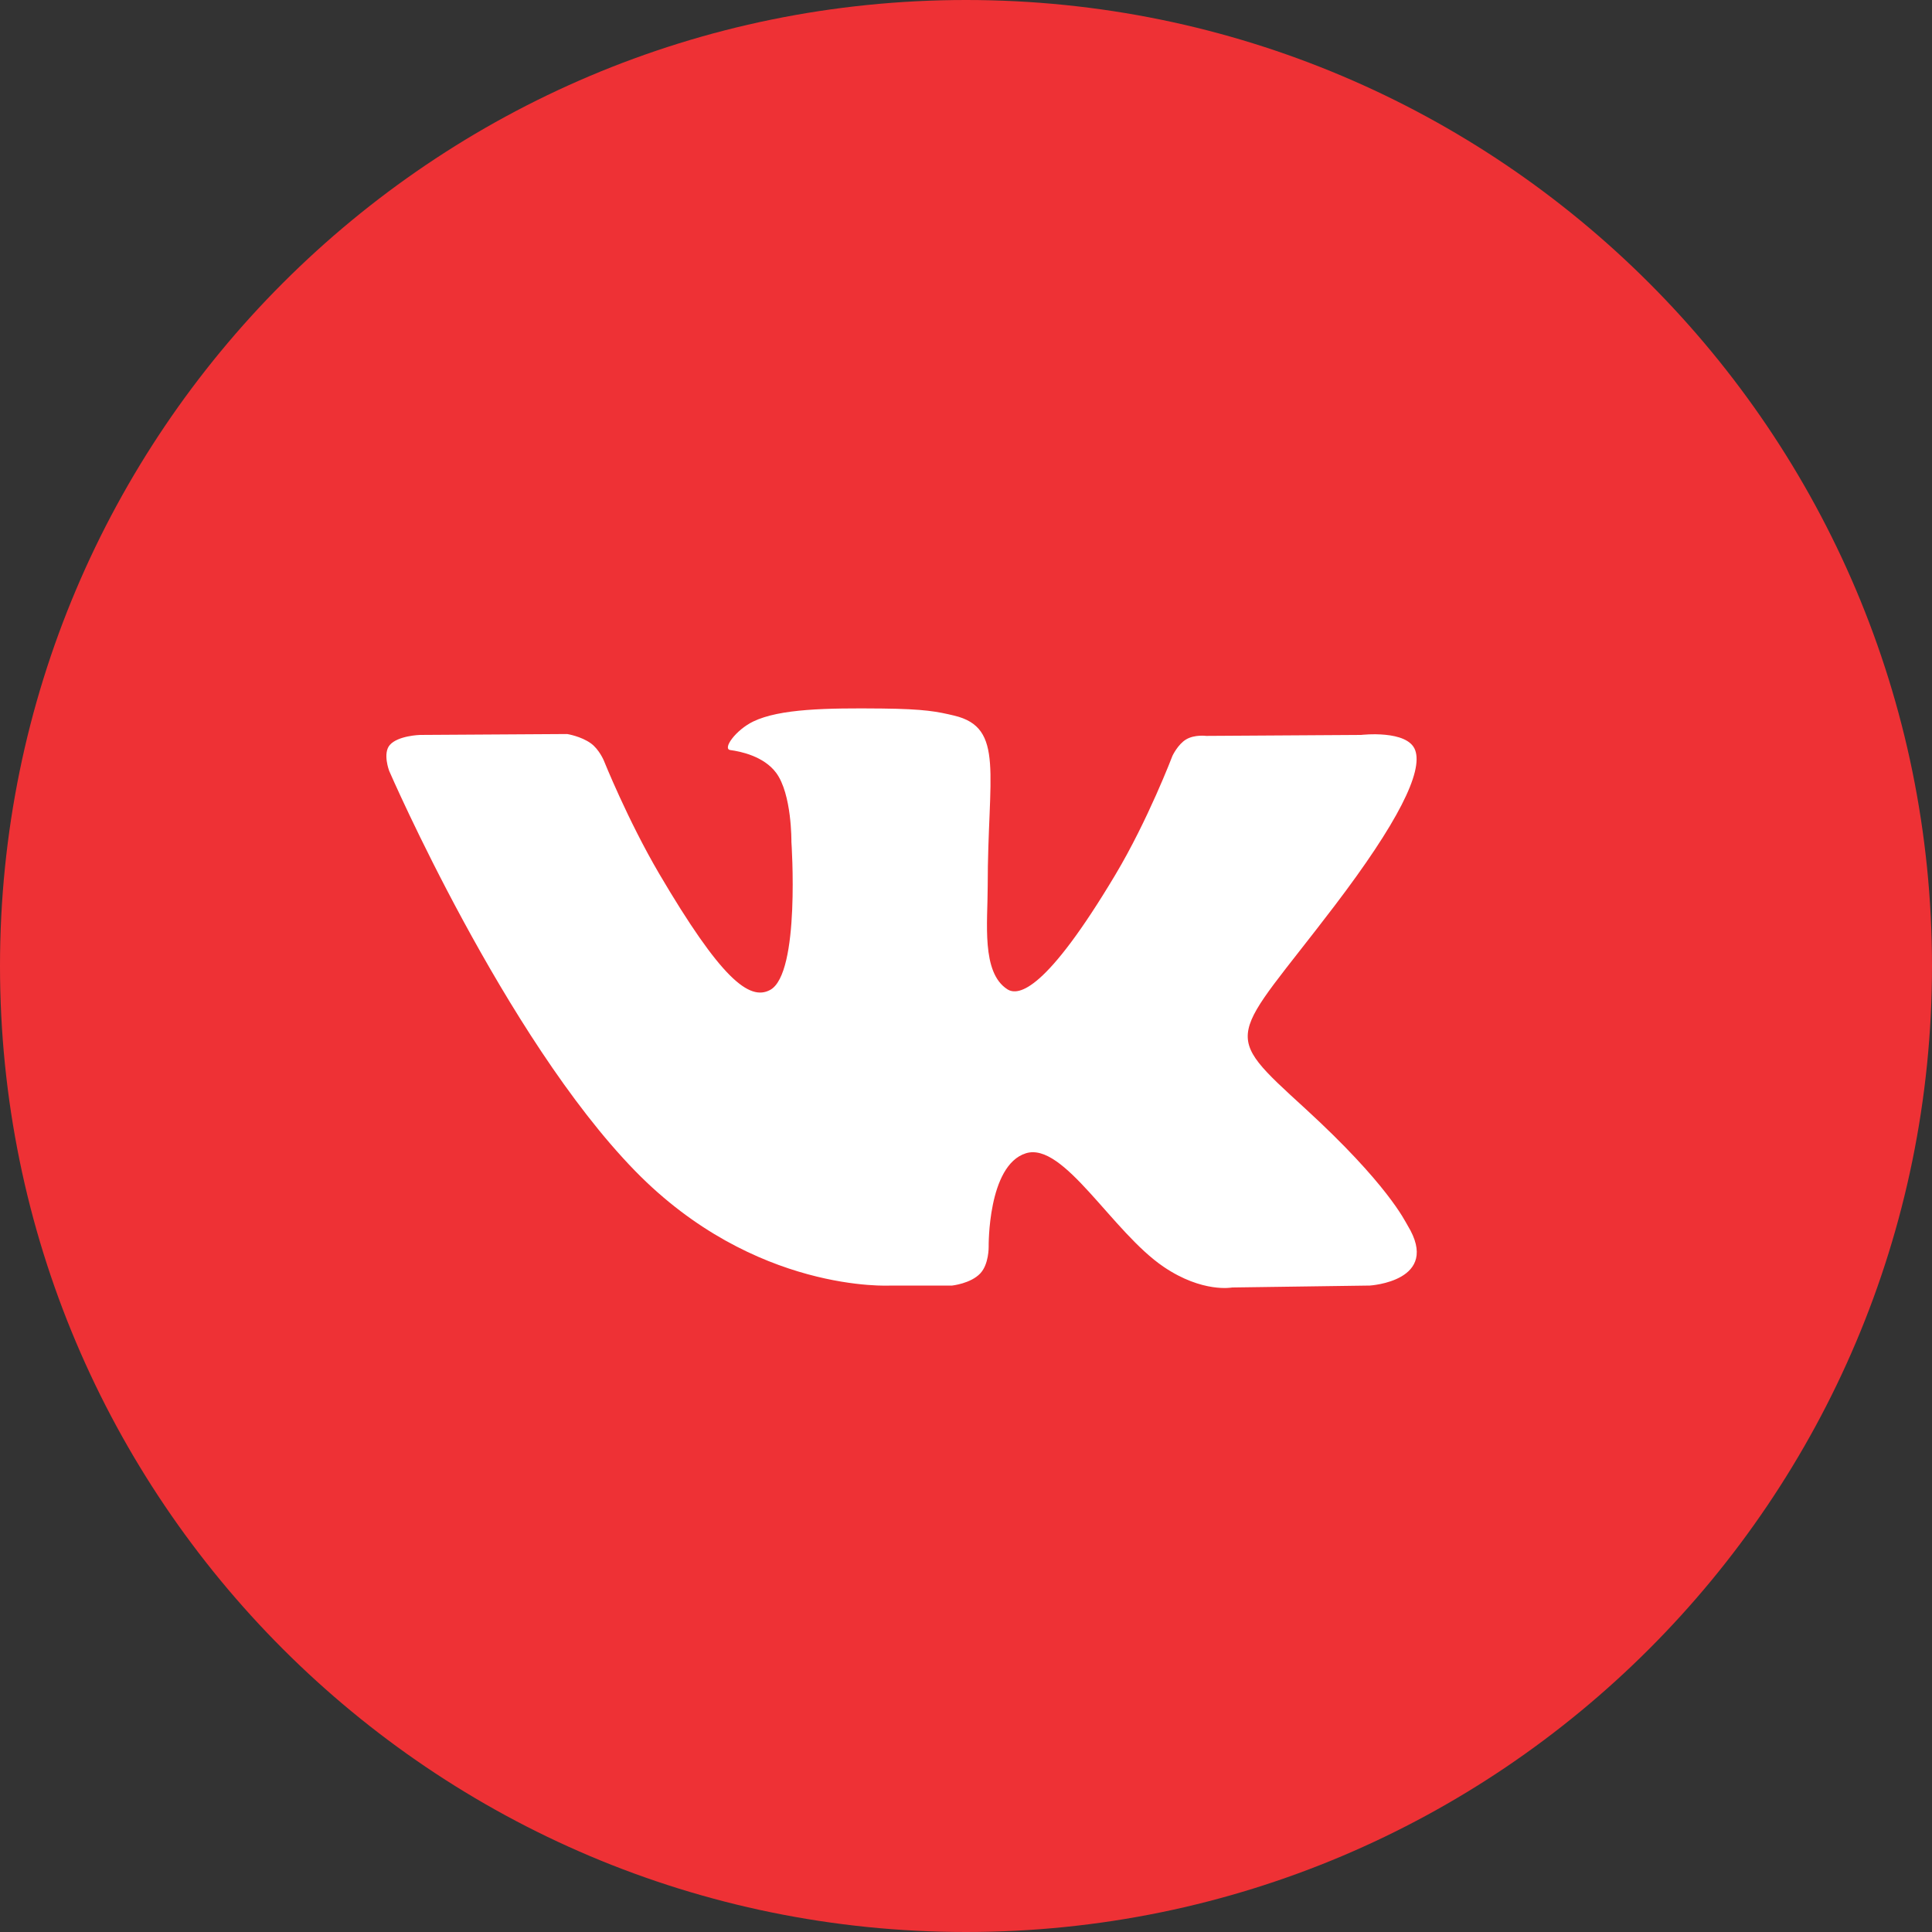 <svg width="30" height="30" viewBox="0 0 30 30" fill="none" xmlns="http://www.w3.org/2000/svg">
<rect x="0" y="0" width="30" height="30" fill="#333333" stroke="none"/>
<path d="M0 15C0 6.716 6.716 0 15 0C23.284 0 30 6.716 30 15C30 23.284 23.284 30 15 30C6.716 30 0 23.284 0 15Z" fill="#EE3135"/>
<path d="M14.785 19.962C14.785 19.962 15.073 19.931 15.221 19.774C15.357 19.631 15.352 19.36 15.352 19.36C15.352 19.36 15.334 18.095 15.93 17.908C16.517 17.725 17.27 19.131 18.07 19.672C18.674 20.081 19.133 19.992 19.133 19.992L21.27 19.962C21.27 19.962 22.387 19.895 21.857 19.028C21.814 18.957 21.548 18.387 20.269 17.215C18.928 15.989 19.108 16.188 20.722 14.067C21.705 12.775 22.098 11.986 21.975 11.649C21.858 11.327 21.135 11.412 21.135 11.412L18.73 11.427C18.73 11.427 18.551 11.403 18.419 11.481C18.29 11.557 18.206 11.736 18.206 11.736C18.206 11.736 17.826 12.735 17.318 13.585C16.247 15.378 15.818 15.473 15.643 15.362C15.235 15.102 15.337 14.319 15.337 13.763C15.337 12.024 15.605 11.3 14.817 11.112C14.555 11.05 14.363 11.009 13.694 11.002C12.835 10.993 12.109 11.005 11.697 11.203C11.424 11.335 11.212 11.63 11.341 11.647C11.5 11.668 11.86 11.743 12.051 11.999C12.298 12.33 12.289 13.072 12.289 13.072C12.289 13.072 12.431 15.118 11.958 15.372C11.634 15.547 11.19 15.191 10.234 13.564C9.745 12.73 9.376 11.809 9.376 11.809C9.376 11.809 9.304 11.637 9.177 11.544C9.023 11.432 8.807 11.398 8.807 11.398L6.522 11.412C6.522 11.412 6.178 11.422 6.052 11.569C5.94 11.699 6.043 11.97 6.043 11.97C6.043 11.97 7.833 16.099 9.86 18.18C11.719 20.087 13.828 19.962 13.828 19.962H14.785Z" fill="white"/>
</svg>
